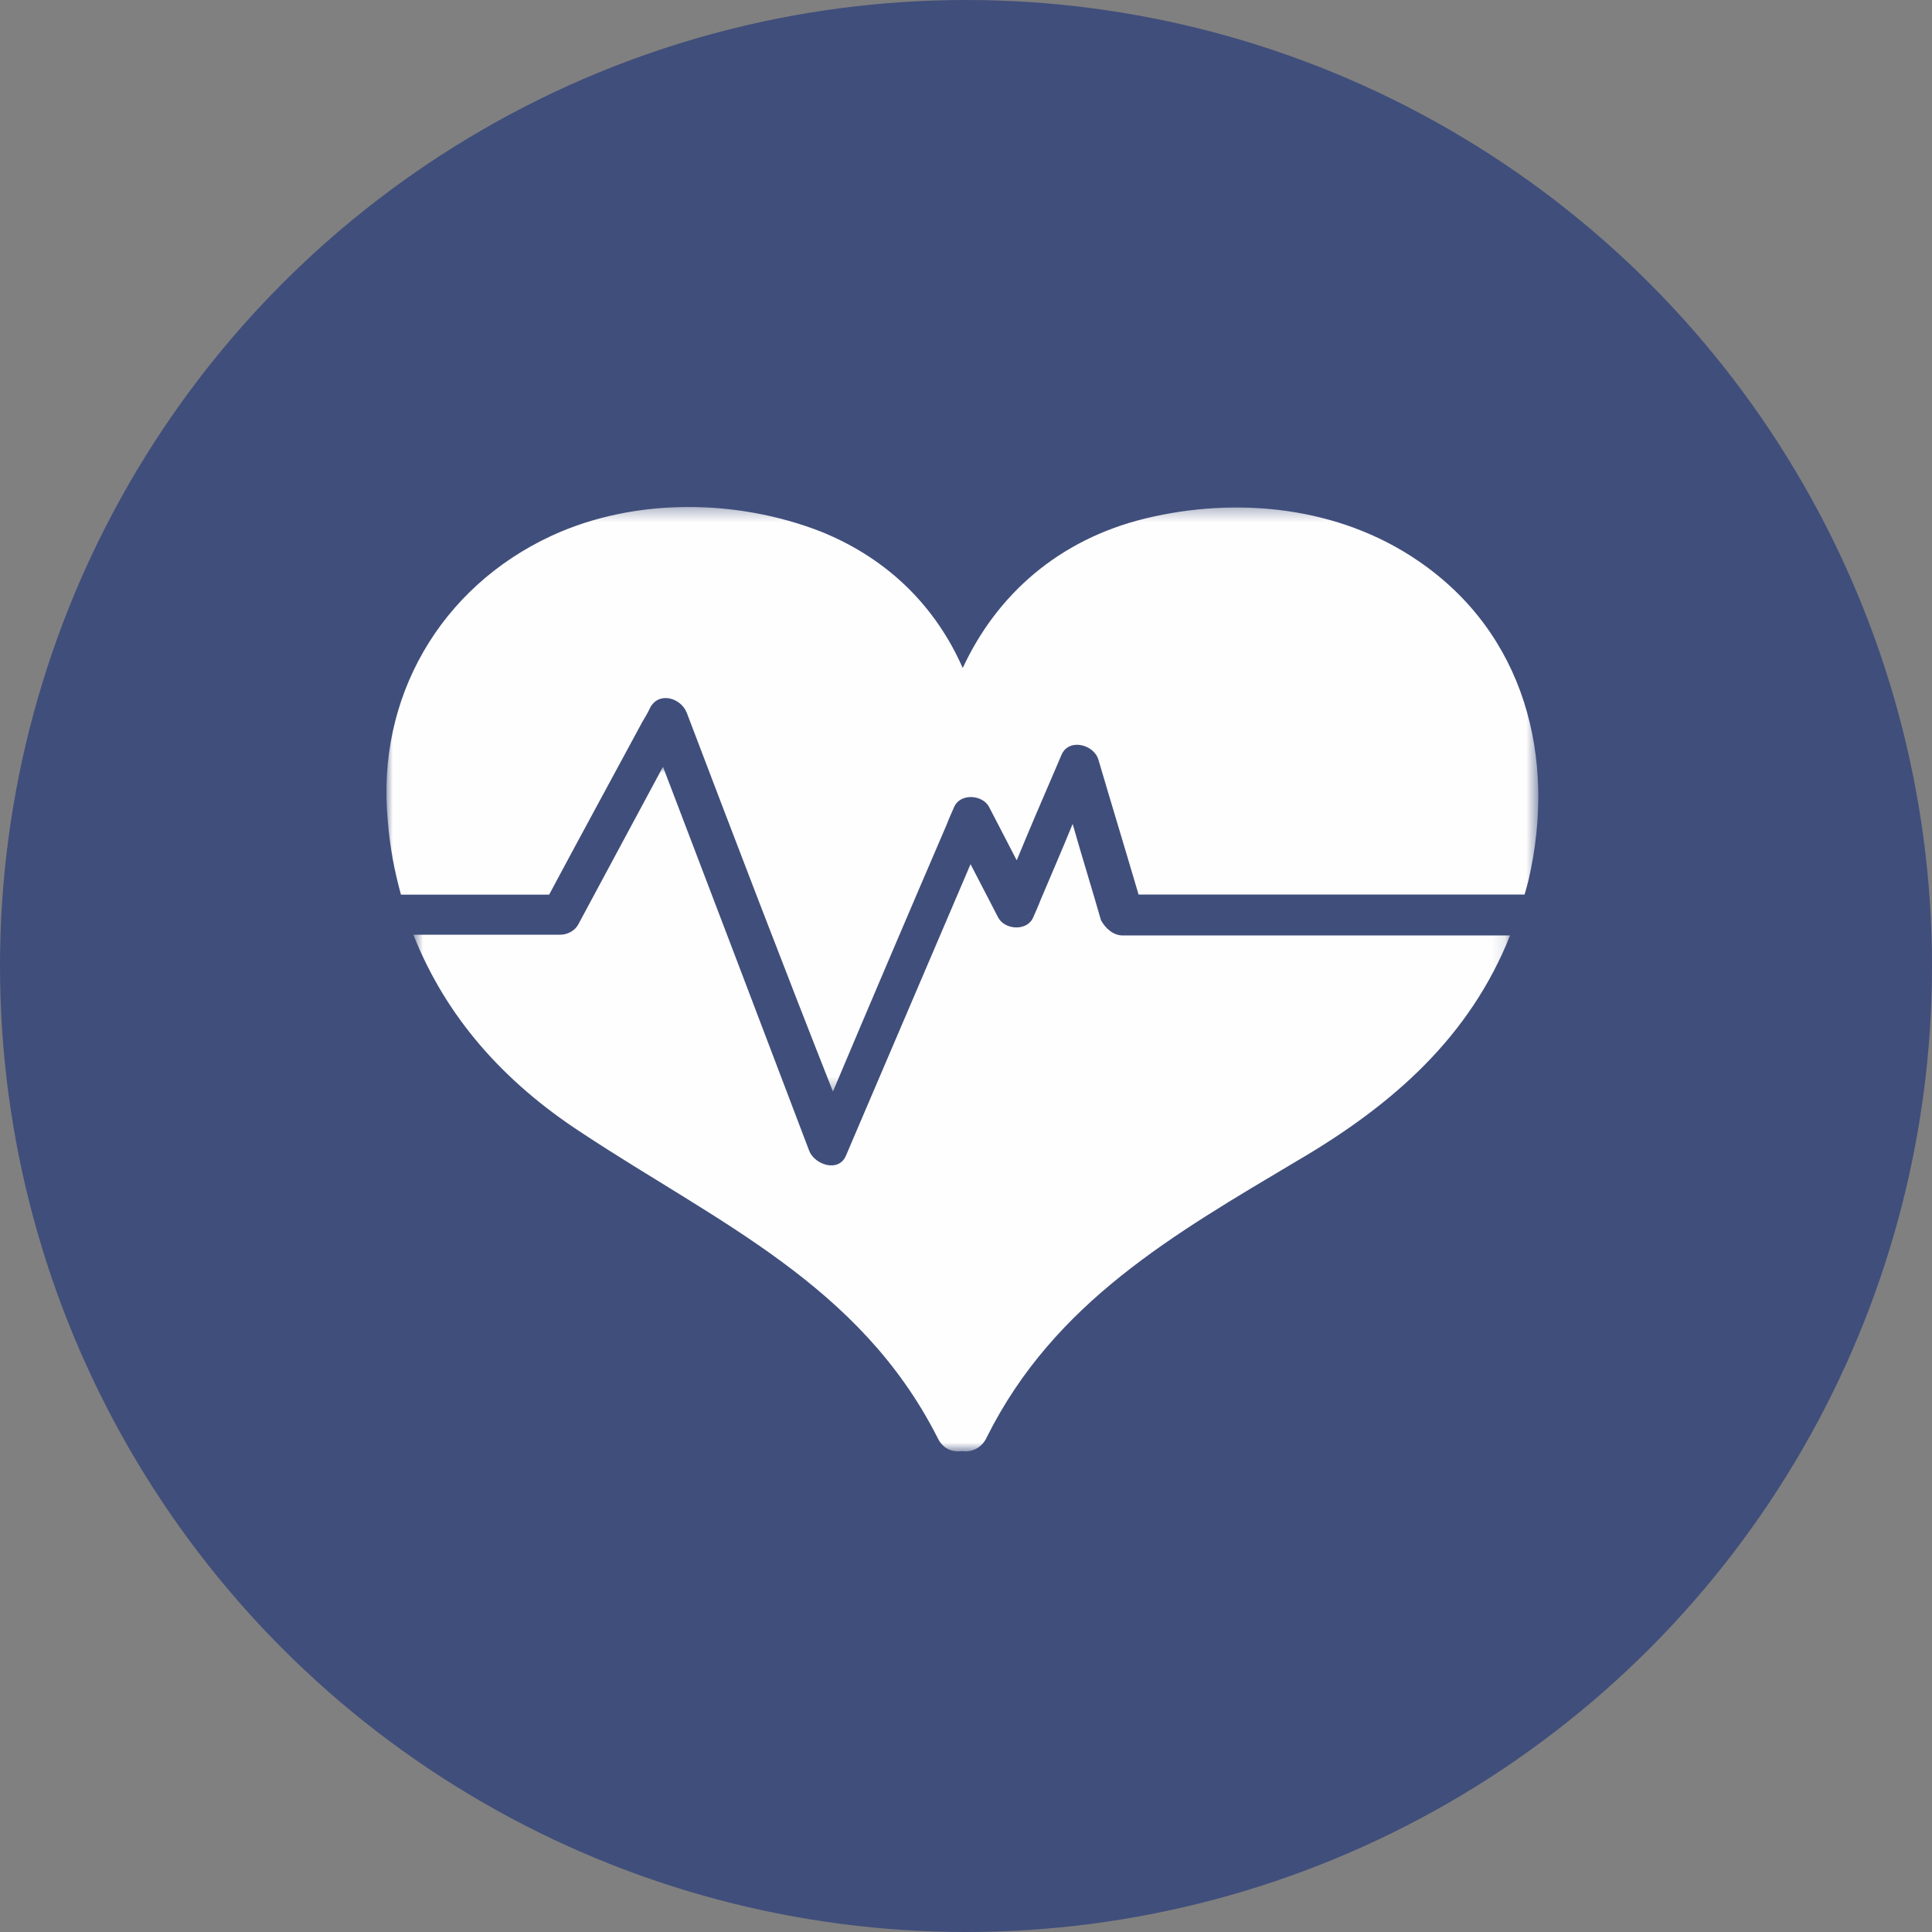 <svg xmlns="http://www.w3.org/2000/svg" xmlns:xlink="http://www.w3.org/1999/xlink" width="150" height="150" viewBox="0 0 150 150">
  <rect x="0" y="0" width="150" height="150" fill="#808080" stroke="none"/>
  <defs>
    <polygon id="a" points="0 .318 89.433 .318 89.433 45.701 0 45.701"/>
    <polygon id="c" points=".731 .029 85.878 .029 85.878 53.182 .731 53.182"/>
  </defs>
  <g fill="none" fill-rule="evenodd">
    <circle cx="75" cy="75" r="75" fill="#404E7B"/>
    <g transform="translate(30 38)">
      <g transform="translate(0 1.046)">
        <mask id="b" fill="white">
          <use xlink:href="#a"/>
        </mask>
        <path fill="#FEFEFE" d="M80.083,4.483 C88.366,10.108 90.875,19.77 88.675,29.283 C88.575,29.693 88.474,30.051 88.366,30.408 L58.399,30.408 C57.376,26.929 56.3,23.403 55.277,19.924 C54.92,18.748 52.975,18.236 52.411,19.567 C52.257,19.924 52.103,20.282 51.953,20.643 C50.93,22.998 49.907,25.401 48.938,27.749 C48.225,26.37 47.506,24.99 46.791,23.605 C46.28,22.635 44.544,22.529 44.081,23.605 C43.877,24.063 43.67,24.527 43.516,24.937 C40.549,31.84 37.581,38.797 34.669,45.701 C30.791,35.883 27.055,26.114 23.322,16.297 C22.864,15.12 21.122,14.609 20.457,15.94 C20.301,16.297 20.1,16.607 19.892,16.963 C17.495,21.411 15.039,25.912 12.636,30.413 L1.131,30.413 C0.62,28.57 0.263,26.678 0.109,24.686 C-0.813,15.126 4.2,6.533 12.84,2.543 C19.284,-0.424 27.211,-0.322 33.752,2.234 C39.068,4.382 42.7,8.168 44.746,12.818 C47.404,7.093 52.215,2.848 58.91,1.211 C66.075,-0.525 73.947,0.291 80.083,4.483" mask="url(#b)"/>
      </g>
      <g transform="translate(1.364 21.501)">
        <mask id="d" fill="white">
          <use xlink:href="#c"/>
        </mask>
        <path fill="#FEFEFE" d="M55.809,13.128 L85.878,13.128 C82.757,20.953 76.877,26.221 69.361,30.616 C59.746,36.342 50.493,41.611 45.273,52.04 C44.863,52.962 44.047,53.264 43.329,53.163 C42.509,53.264 41.795,52.962 41.384,52.04 C35.35,40.225 24.355,35.42 13.824,28.464 C7.687,24.474 3.241,19.413 0.731,13.07 L12.136,13.07 C12.7,13.07 13.259,12.76 13.516,12.302 C15.715,8.211 17.915,4.12 20.11,0.029 C23.891,9.948 27.68,19.872 31.461,29.844 C31.871,30.92 33.761,31.58 34.327,30.2 C34.481,29.844 34.636,29.487 34.784,29.124 C37.852,21.965 40.921,14.752 43.989,7.593 C44.703,8.973 45.422,10.353 46.136,11.738 C46.648,12.707 48.384,12.813 48.847,11.738 C49.049,11.279 49.258,10.816 49.412,10.407 C50.233,8.462 51.1,6.47 51.916,4.472 C52.629,6.976 53.396,9.432 54.115,11.941 C54.483,12.617 55.096,13.128 55.809,13.128" mask="url(#d)"/>
      </g>
    </g>
  </g>
</svg>

